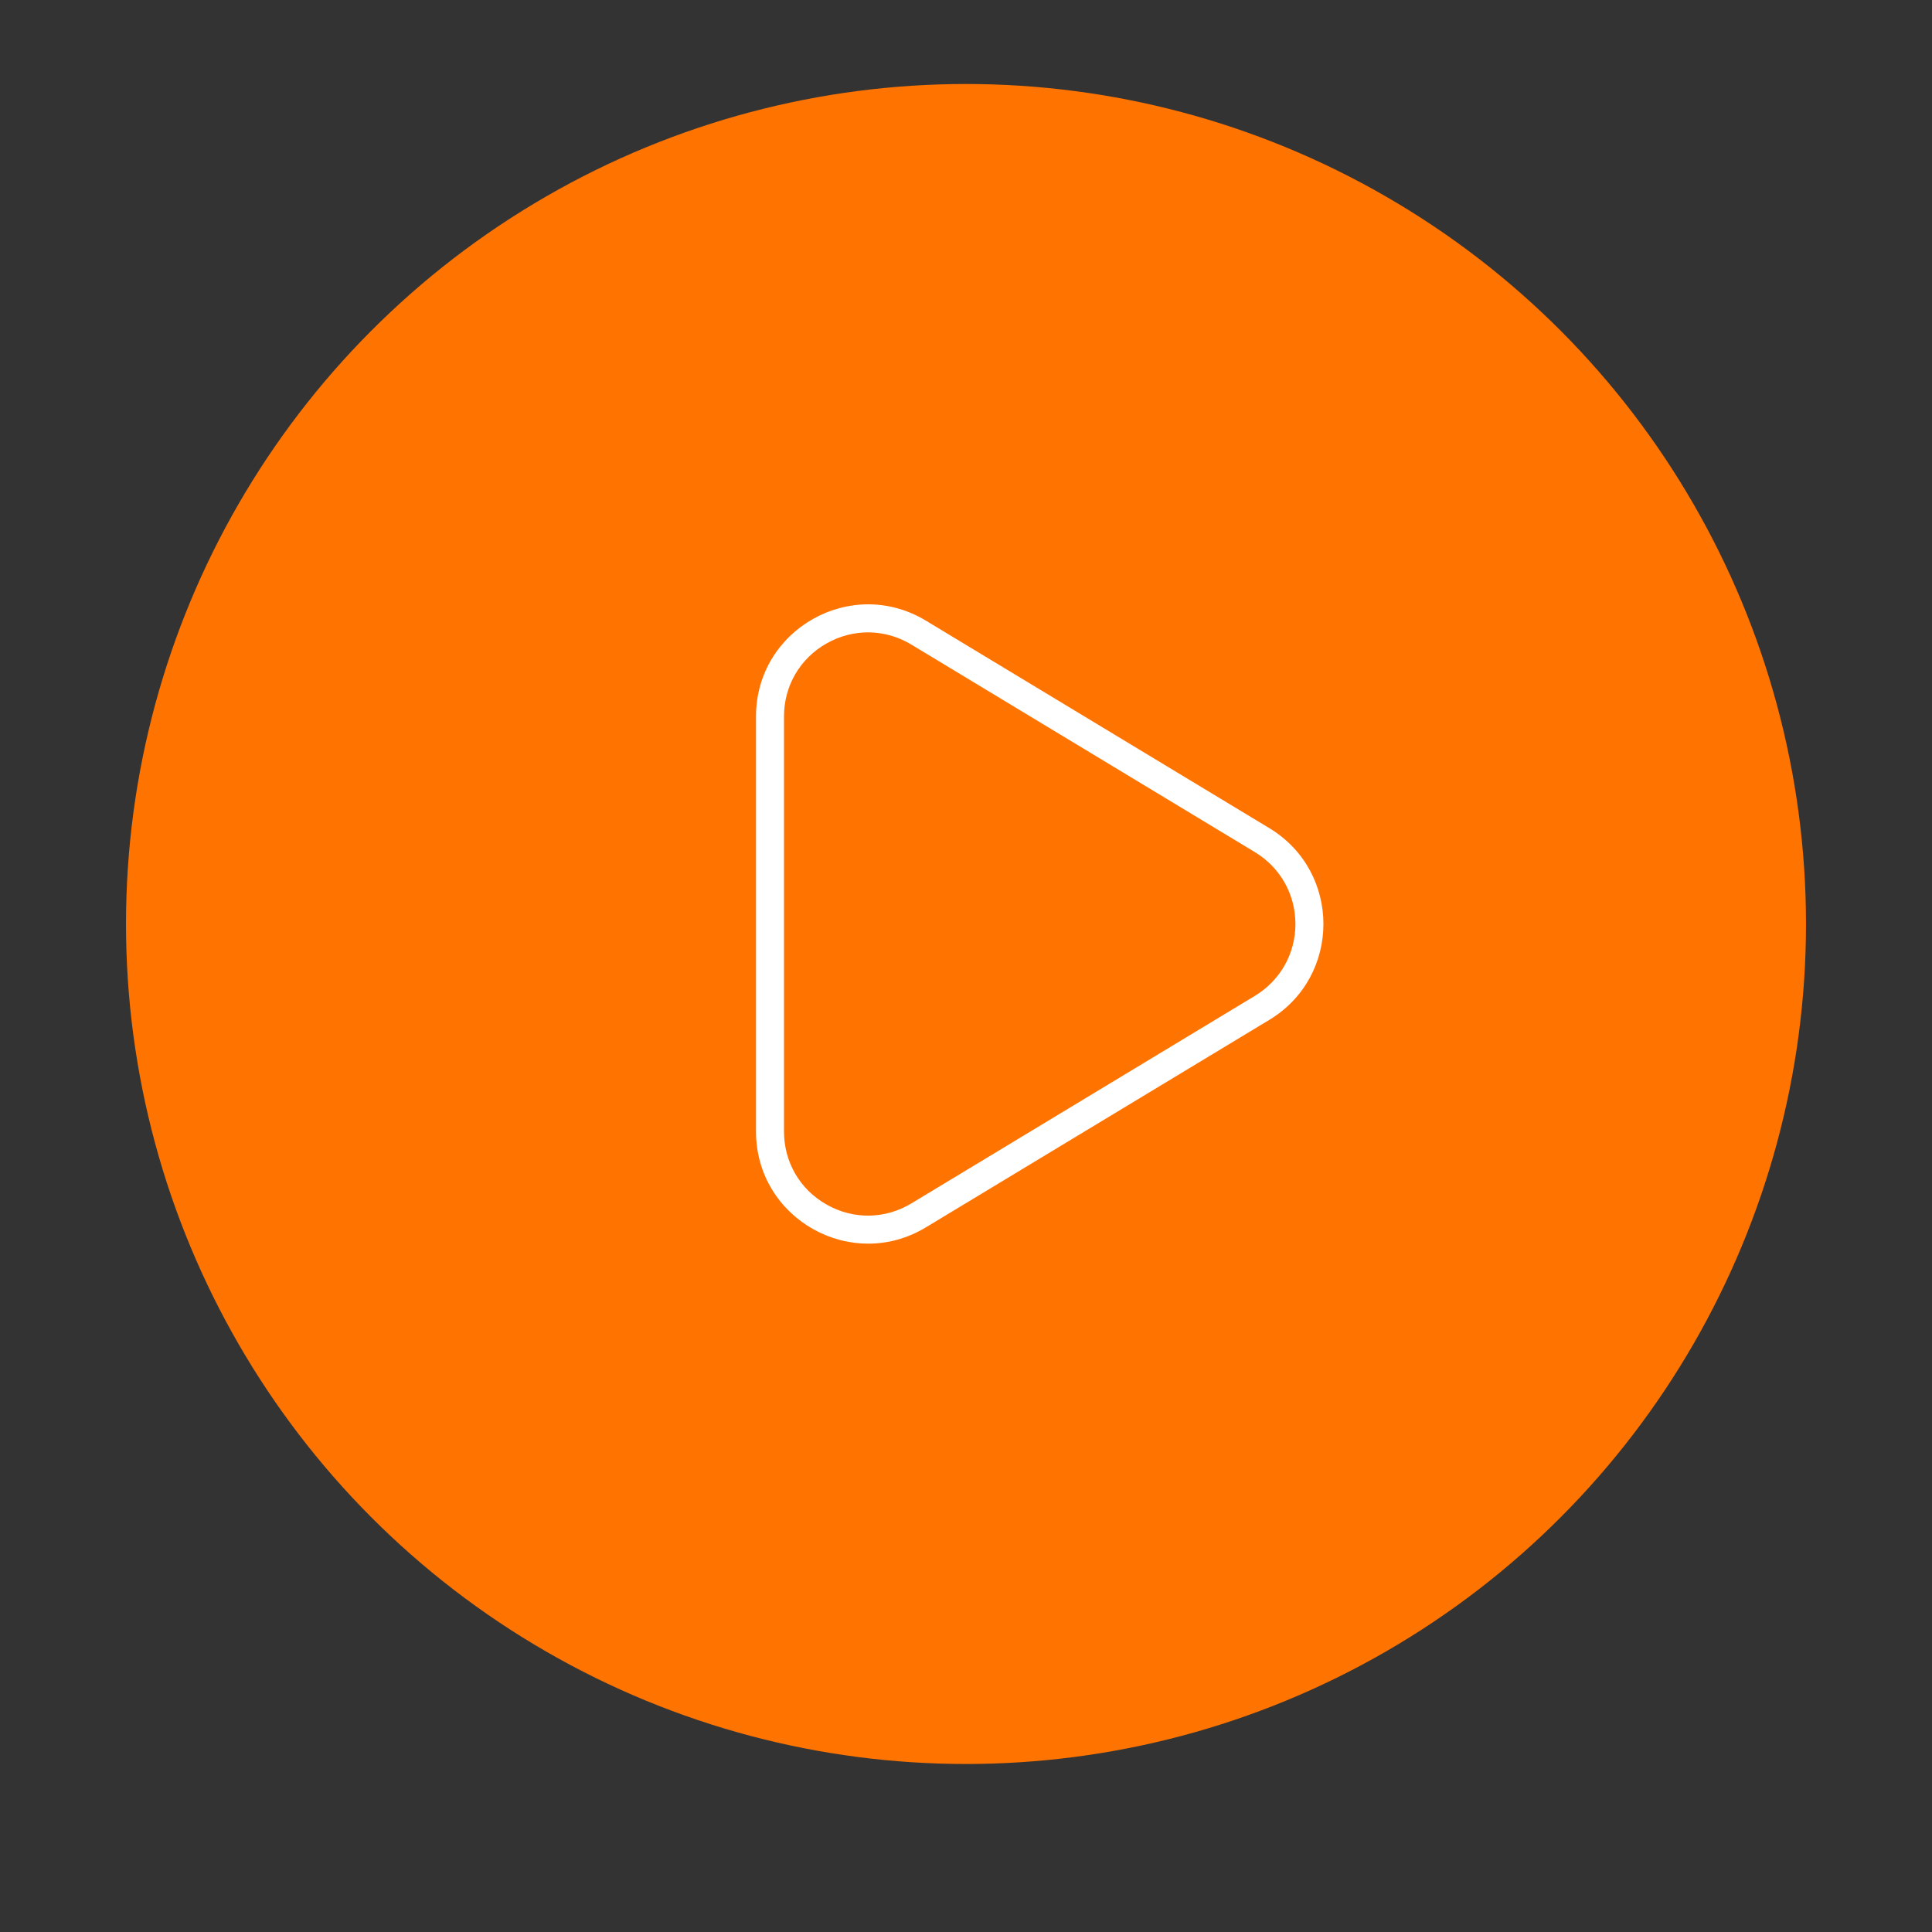 <?xml version="1.0" encoding="UTF-8" standalone="no"?>
<!DOCTYPE svg PUBLIC "-//W3C//DTD SVG 1.1//EN" "http://www.w3.org/Graphics/SVG/1.1/DTD/svg11.dtd">
<svg width="100%" height="100%" viewBox="0 0 138 138" version="1.1" xmlns="http://www.w3.org/2000/svg" xmlns:xlink="http://www.w3.org/1999/xlink" xml:space="preserve" xmlns:serif="http://www.serif.com/" style="fill-rule:evenodd;clip-rule:evenodd;stroke-linejoin:round;stroke-miterlimit:2;">
    <rect x="0" y="0" width="138" height="138" fill="#333333" stroke="none"/>
    <g transform="matrix(1,0,0,1,-1305,-1701)">
        <g transform="matrix(1,0,0,1,1314,1707)">
            <circle cx="60" cy="60" r="60" style="fill:rgb(255,115,1);"/>
        </g>
        <g transform="matrix(-3.82857e-16,1,-1,-3.82857e-16,1407,1738)">
            <path d="M22.153,11.334C23.6,8.939 26.202,7.471 29.001,7.471C31.799,7.471 34.401,8.939 35.848,11.334L50.668,35.864C51.422,37.112 51.82,38.542 51.82,40C51.82,44.389 48.209,48 43.82,48L14.18,48C9.791,48 6.18,44.389 6.18,40C6.18,38.542 6.579,37.111 7.333,35.863L22.153,11.334Z" style="fill:none;fill-rule:nonzero;"/>
            <path d="M29,9.47C26.88,9.47 24.961,10.554 23.864,12.368L9.045,36.897C7.91,38.775 7.876,41.037 8.954,42.948C10.032,44.859 11.986,46 14.18,46L43.82,46C46.014,46 47.968,44.859 49.046,42.948C50.124,41.037 50.09,38.775 48.955,36.897L34.135,12.368C33.039,10.554 31.12,9.47 29,9.47M29,7.47C31.646,7.47 34.291,8.758 35.847,11.333L50.667,35.863C53.889,41.195 50.049,48 43.82,48L14.18,48C7.951,48 4.111,41.195 7.333,35.863L22.153,11.333C23.709,8.758 26.354,7.47 29,7.47Z" style="fill:white;fill-rule:nonzero;"/>
        </g>
    </g>
</svg>
